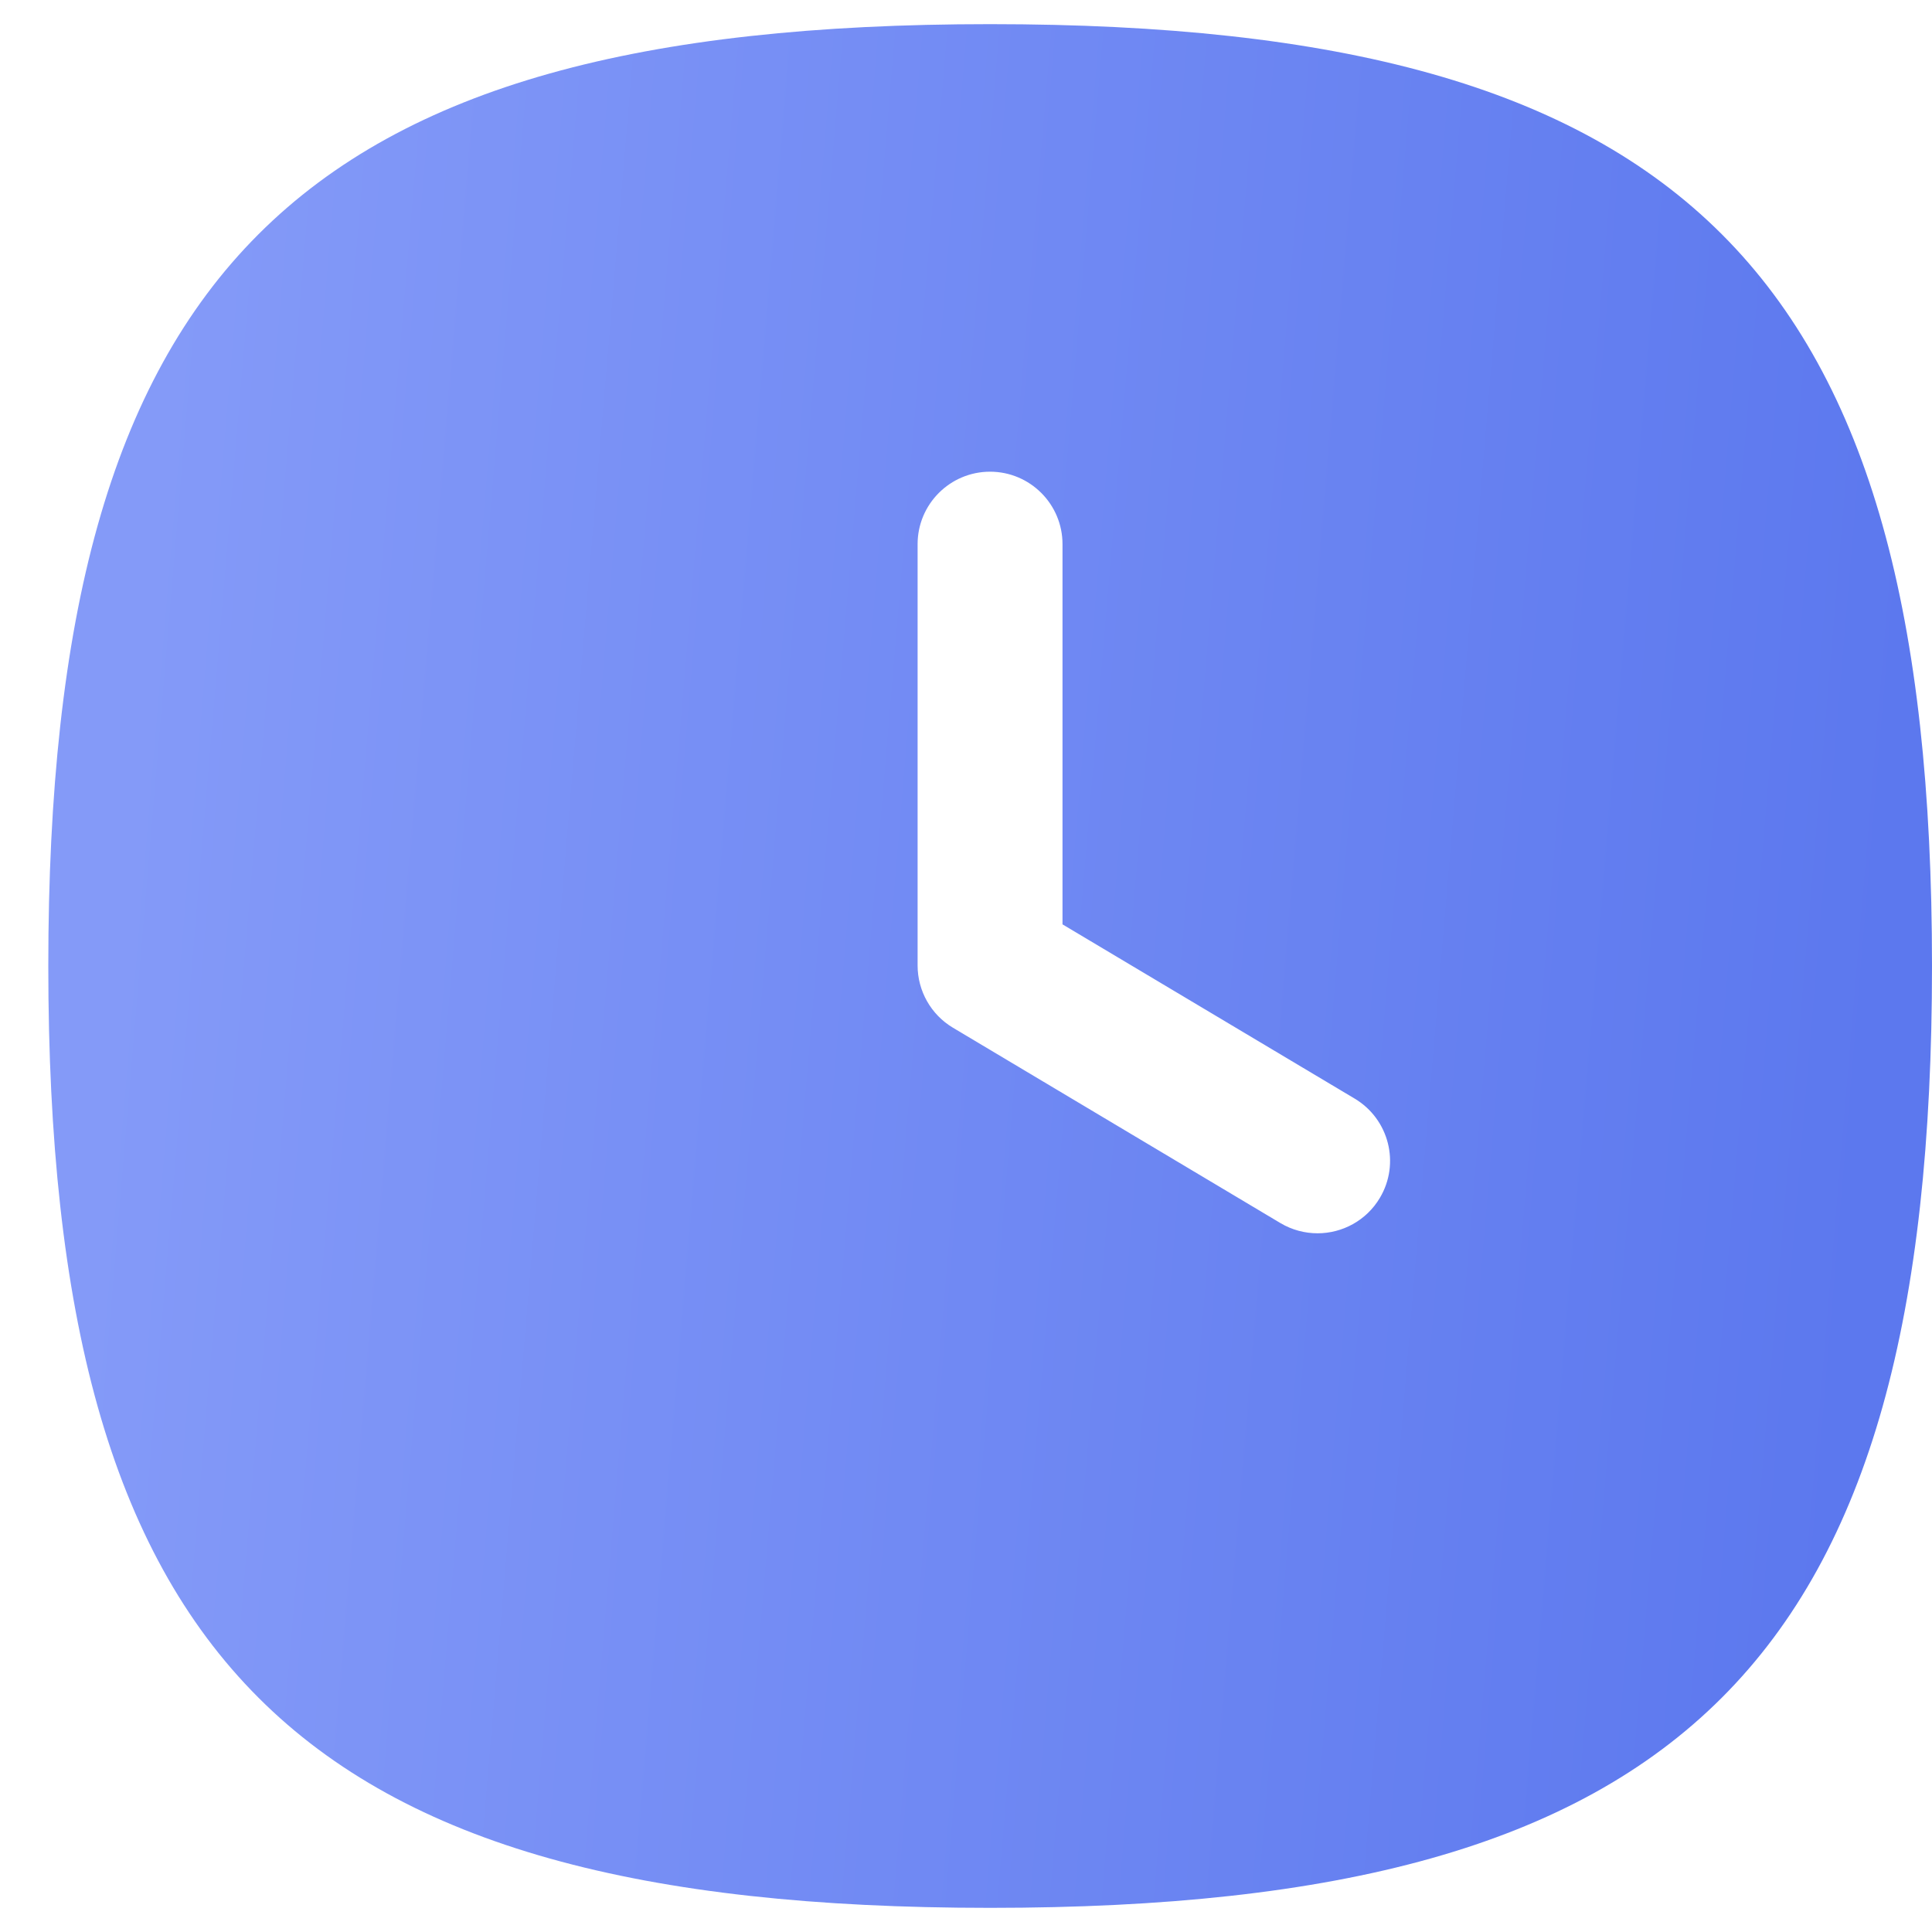 <svg width="20" height="20" viewBox="0 0 20 20" fill="none" xmlns="http://www.w3.org/2000/svg">
<path fill-rule="evenodd" clip-rule="evenodd" d="M14.284 12.401C14.144 12.636 13.895 12.767 13.639 12.767C13.509 12.767 13.376 12.733 13.256 12.662L9.865 10.639C9.638 10.504 9.499 10.258 9.499 9.995V5.633C9.499 5.219 9.835 4.883 10.249 4.883C10.663 4.883 10.999 5.219 10.999 5.633V9.569L14.024 11.373C14.38 11.586 14.496 12.046 14.284 12.401ZM10.25 0.25C3.051 0.25 0.5 2.801 0.5 10C0.5 17.198 3.051 19.75 10.25 19.75C17.449 19.75 20 17.198 20 10C20 2.801 17.449 0.25 10.25 0.25Z" fill="url(#paint0_linear_1_130)"/>
<defs>
<linearGradient id="paint0_linear_1_130" x1="1.772" y1="3.026" x2="19.945" y2="4.56" gradientUnits="userSpaceOnUse">
<stop stop-color="#849AF8"/>
<stop offset="1" stop-color="#5C78EE"/>
</linearGradient>
</defs>
</svg>
